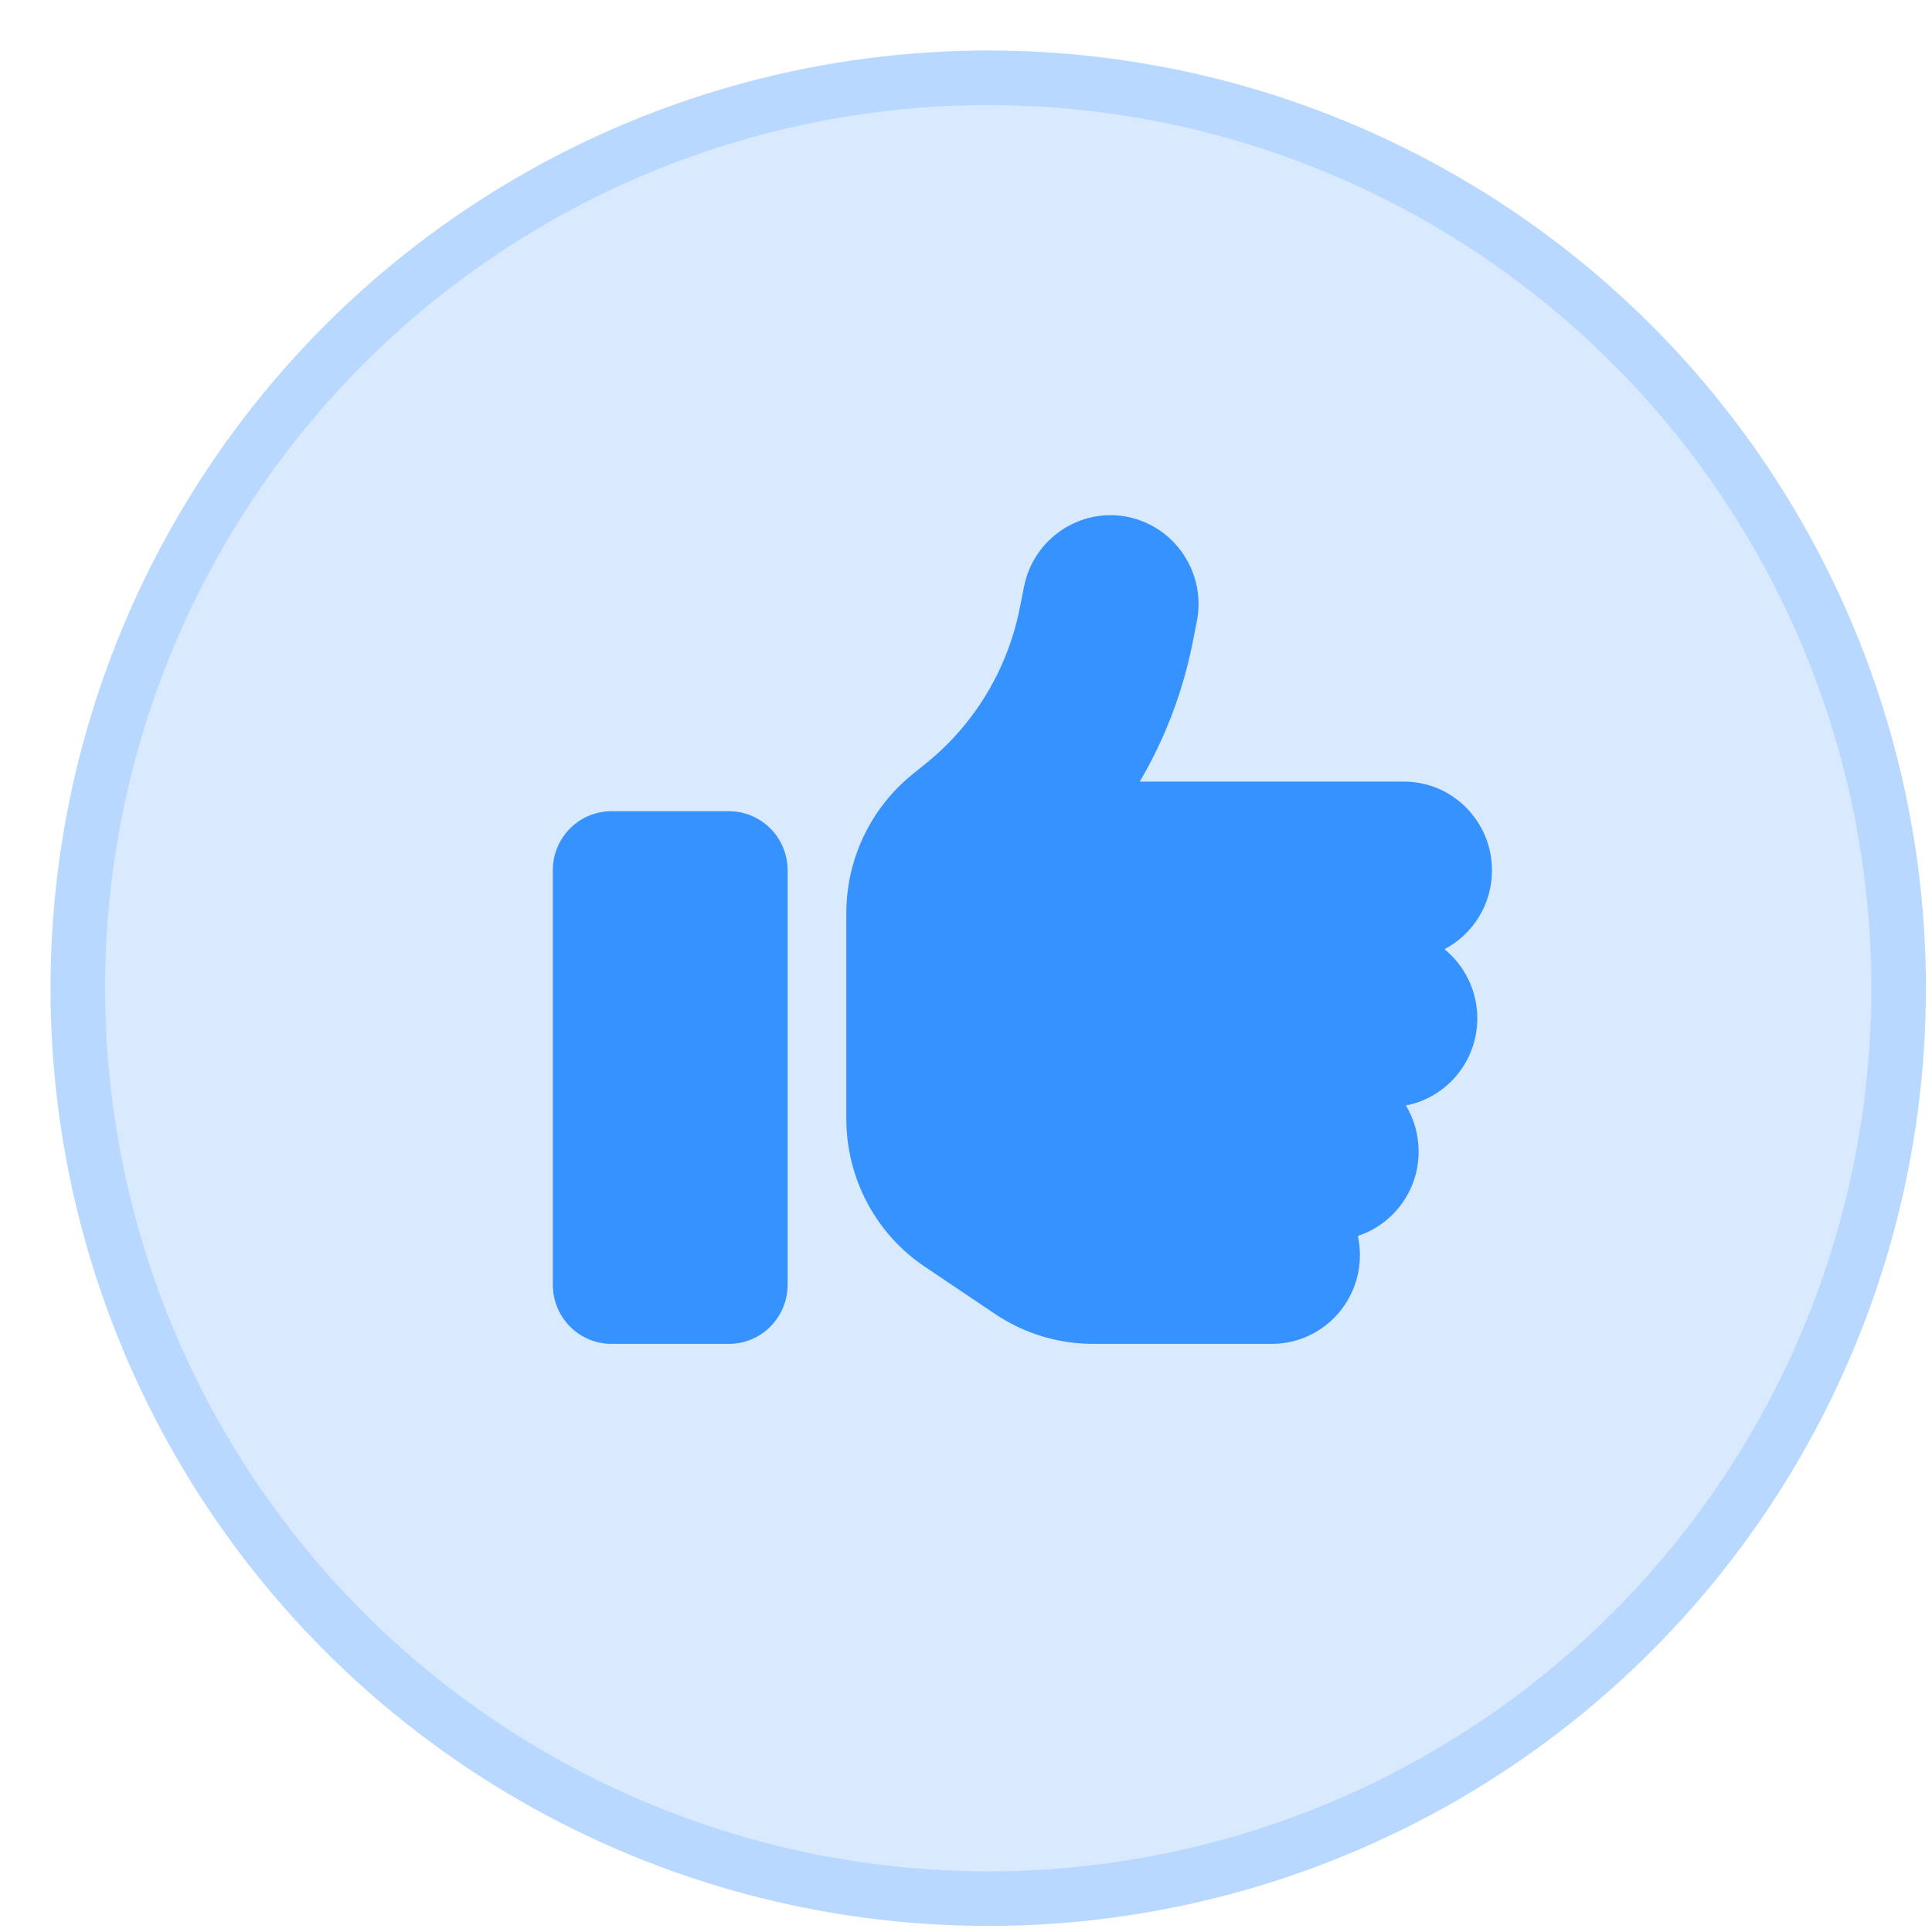 <svg width="36" height="36" viewBox="0 0 36 36" fill="none" xmlns="http://www.w3.org/2000/svg">
<g id="Group 3191">
<g id="5">
<circle cx="18.414" cy="18.414" r="17.473" fill="#0074FF" fill-opacity="0.15"/>
<circle cx="18.414" cy="18.414" r="16.964" stroke="#0074FF" stroke-opacity="0.15" stroke-width="1.017"/>
</g>
<path id="Vector" d="M21.013 9.632C21.901 9.812 22.479 10.684 22.301 11.58L22.223 11.973C22.041 12.893 21.706 13.768 21.238 14.564H26.16C27.066 14.564 27.801 15.305 27.801 16.218C27.801 16.856 27.442 17.411 26.916 17.687C27.288 17.99 27.527 18.455 27.527 18.976C27.527 19.782 26.953 20.454 26.198 20.599C26.348 20.851 26.434 21.143 26.434 21.457C26.434 22.191 25.959 22.815 25.302 23.029C25.326 23.142 25.34 23.263 25.34 23.387C25.34 24.3 24.605 25.041 23.699 25.041H20.367C19.717 25.041 19.085 24.848 18.545 24.486L17.229 23.601C16.316 22.987 15.77 21.953 15.77 20.847V17.015C15.77 16.008 16.224 15.06 17 14.43L17.253 14.226C18.159 13.496 18.777 12.469 19.003 11.325L19.081 10.932C19.259 10.036 20.124 9.453 21.013 9.632ZM11.395 15.116H13.582C14.187 15.116 14.676 15.608 14.676 16.218V23.938C14.676 24.548 14.187 25.041 13.582 25.041H11.395C10.79 25.041 10.301 24.548 10.301 23.938V16.218C10.301 15.608 10.79 15.116 11.395 15.116Z" fill="#0074FF" fill-opacity="0.75"/>
</g>
</svg>
